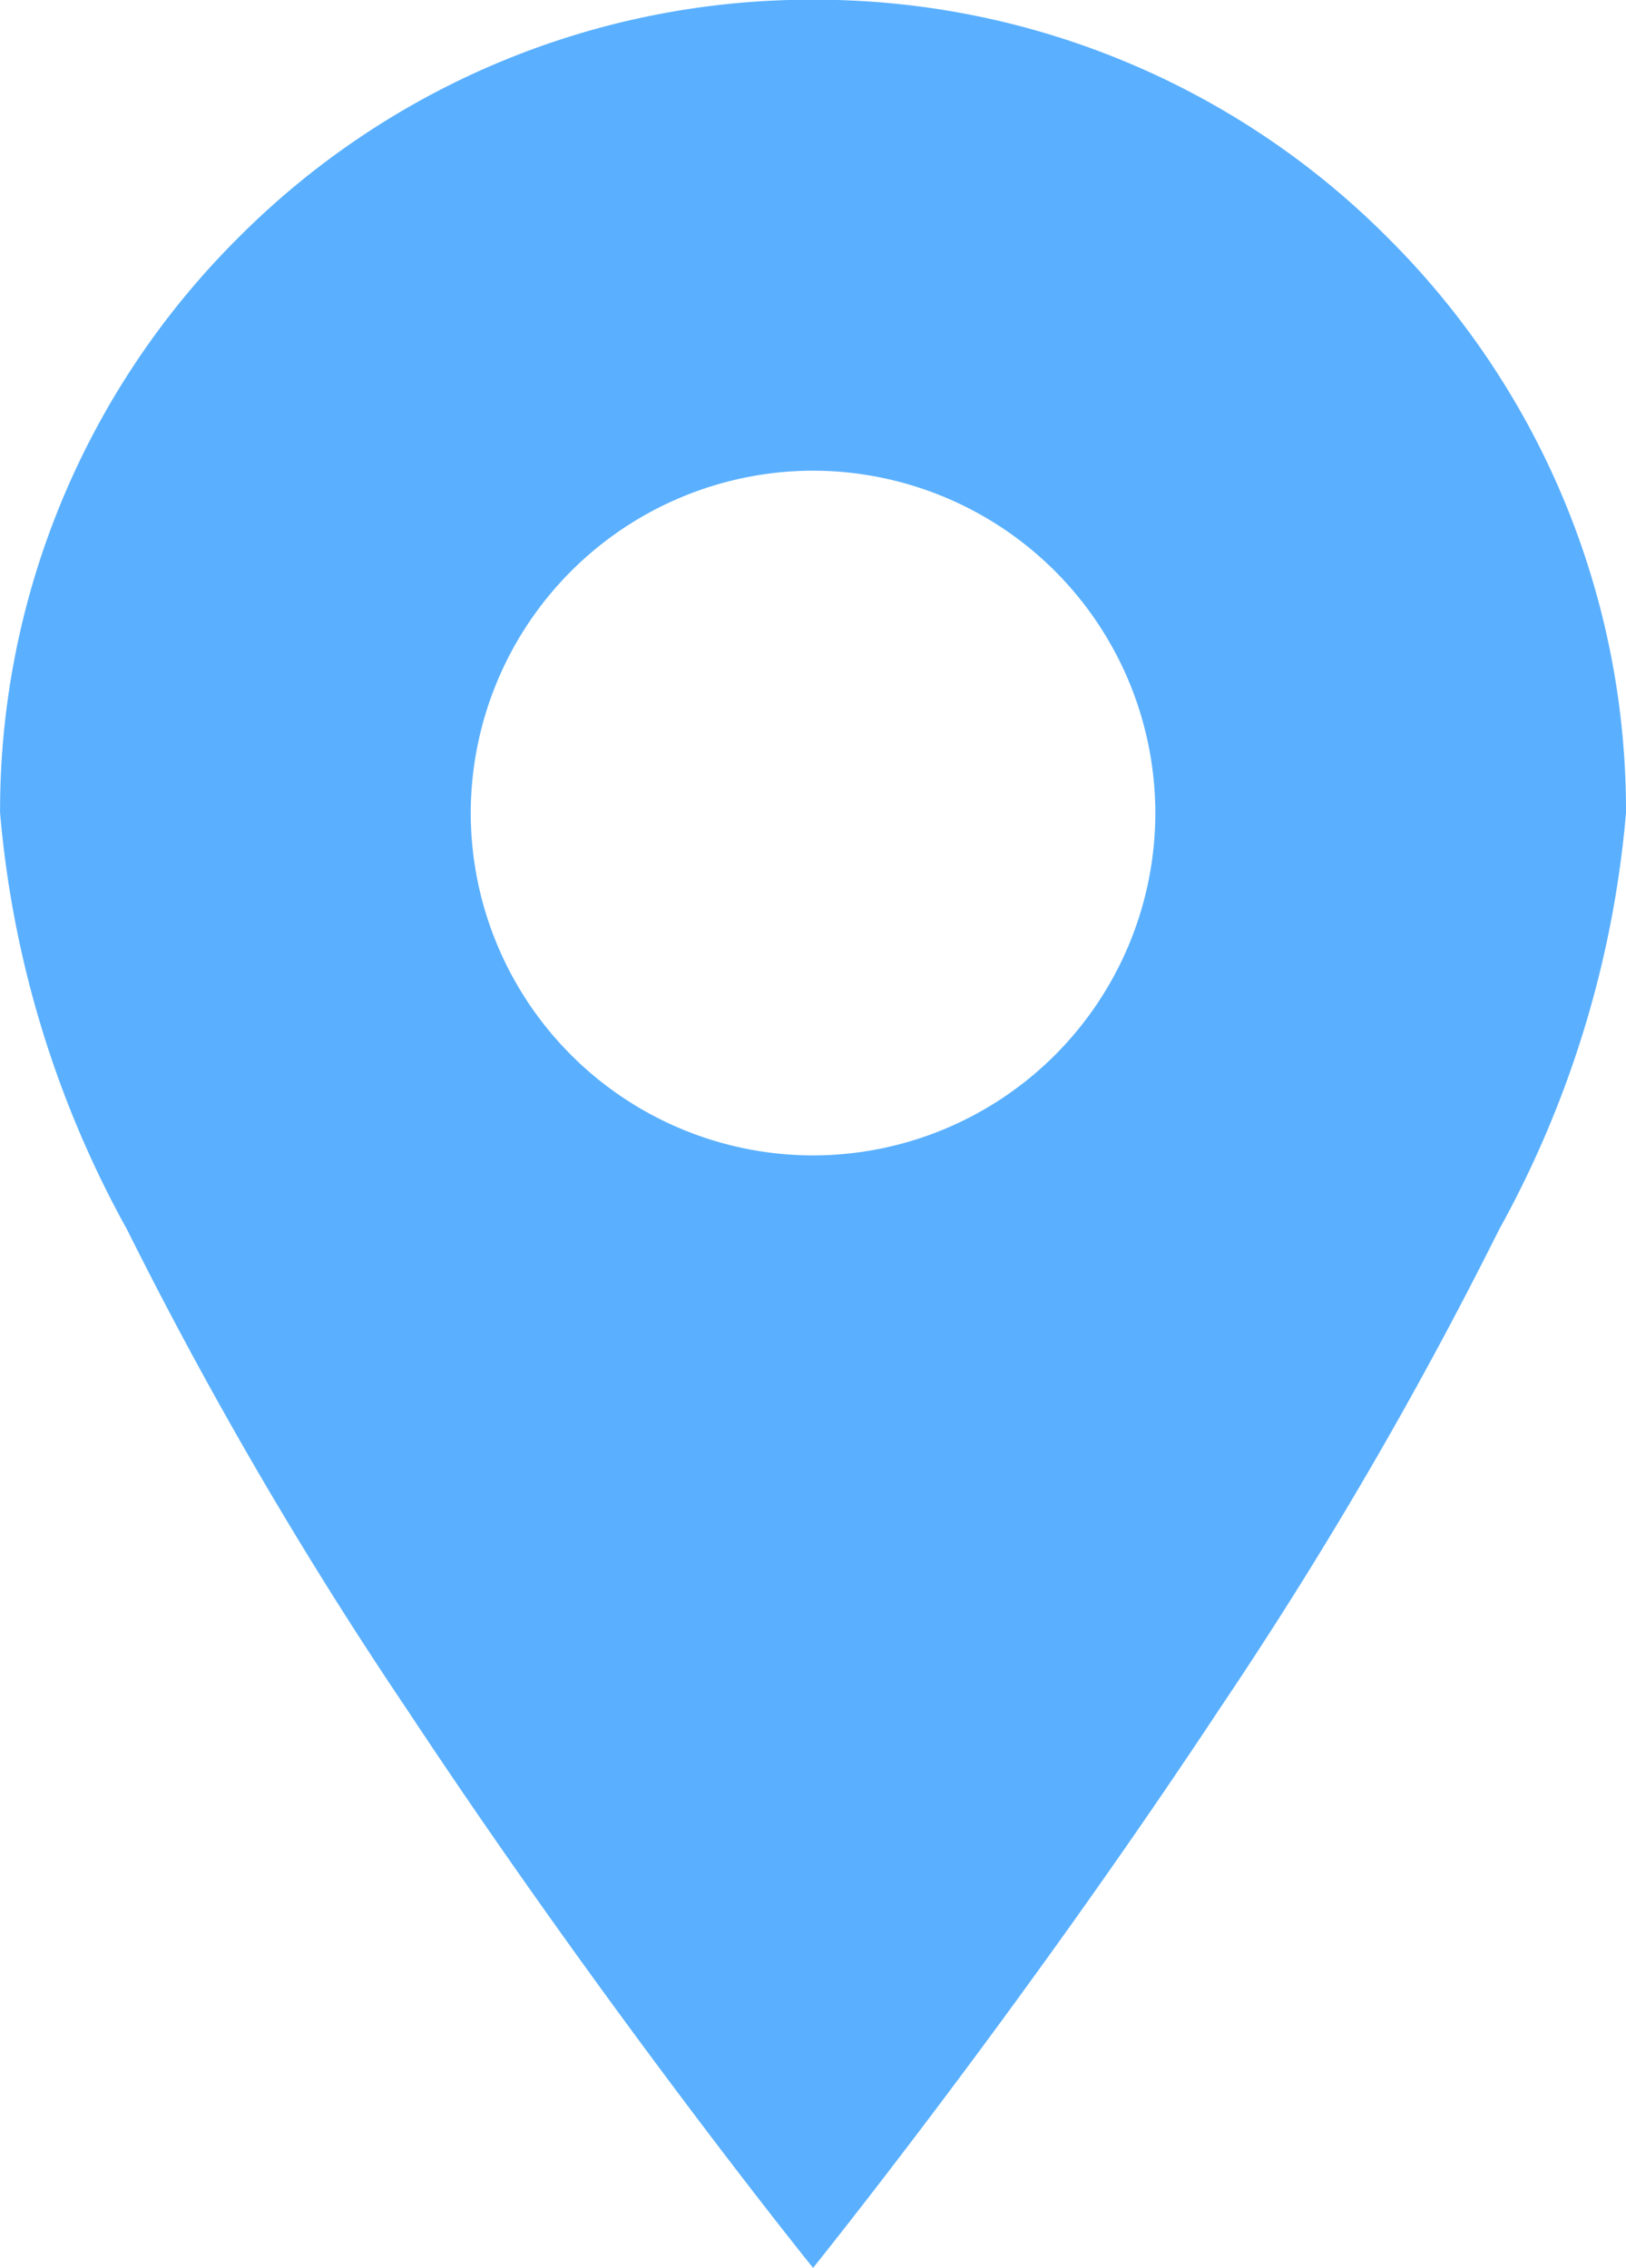 <svg xmlns="http://www.w3.org/2000/svg" width="22.227" height="31" viewBox="0 0 22.227 31">
  <path id="f2_2" d="M-1978.886-2293h0c-.028-.034-2.815-3.492-5.556-7.641a58.241,58.241,0,0,1-3.82-6.549,14.264,14.264,0,0,1-1.737-5.7,11.044,11.044,0,0,1,3.255-7.859,11.045,11.045,0,0,1,7.858-3.255,11.042,11.042,0,0,1,7.858,3.255,11.041,11.041,0,0,1,3.255,7.859,14.271,14.271,0,0,1-1.736,5.7,58.328,58.328,0,0,1-3.82,6.549c-2.742,4.15-5.529,7.606-5.556,7.641Zm0-24.566a4.686,4.686,0,0,0-4.679,4.68,4.685,4.685,0,0,0,4.679,4.68,4.684,4.684,0,0,0,4.679-4.68A4.685,4.685,0,0,0-1978.886-2317.566Z" transform="translate(1990 2324)" fill="#5ab0ff"/>
</svg>

